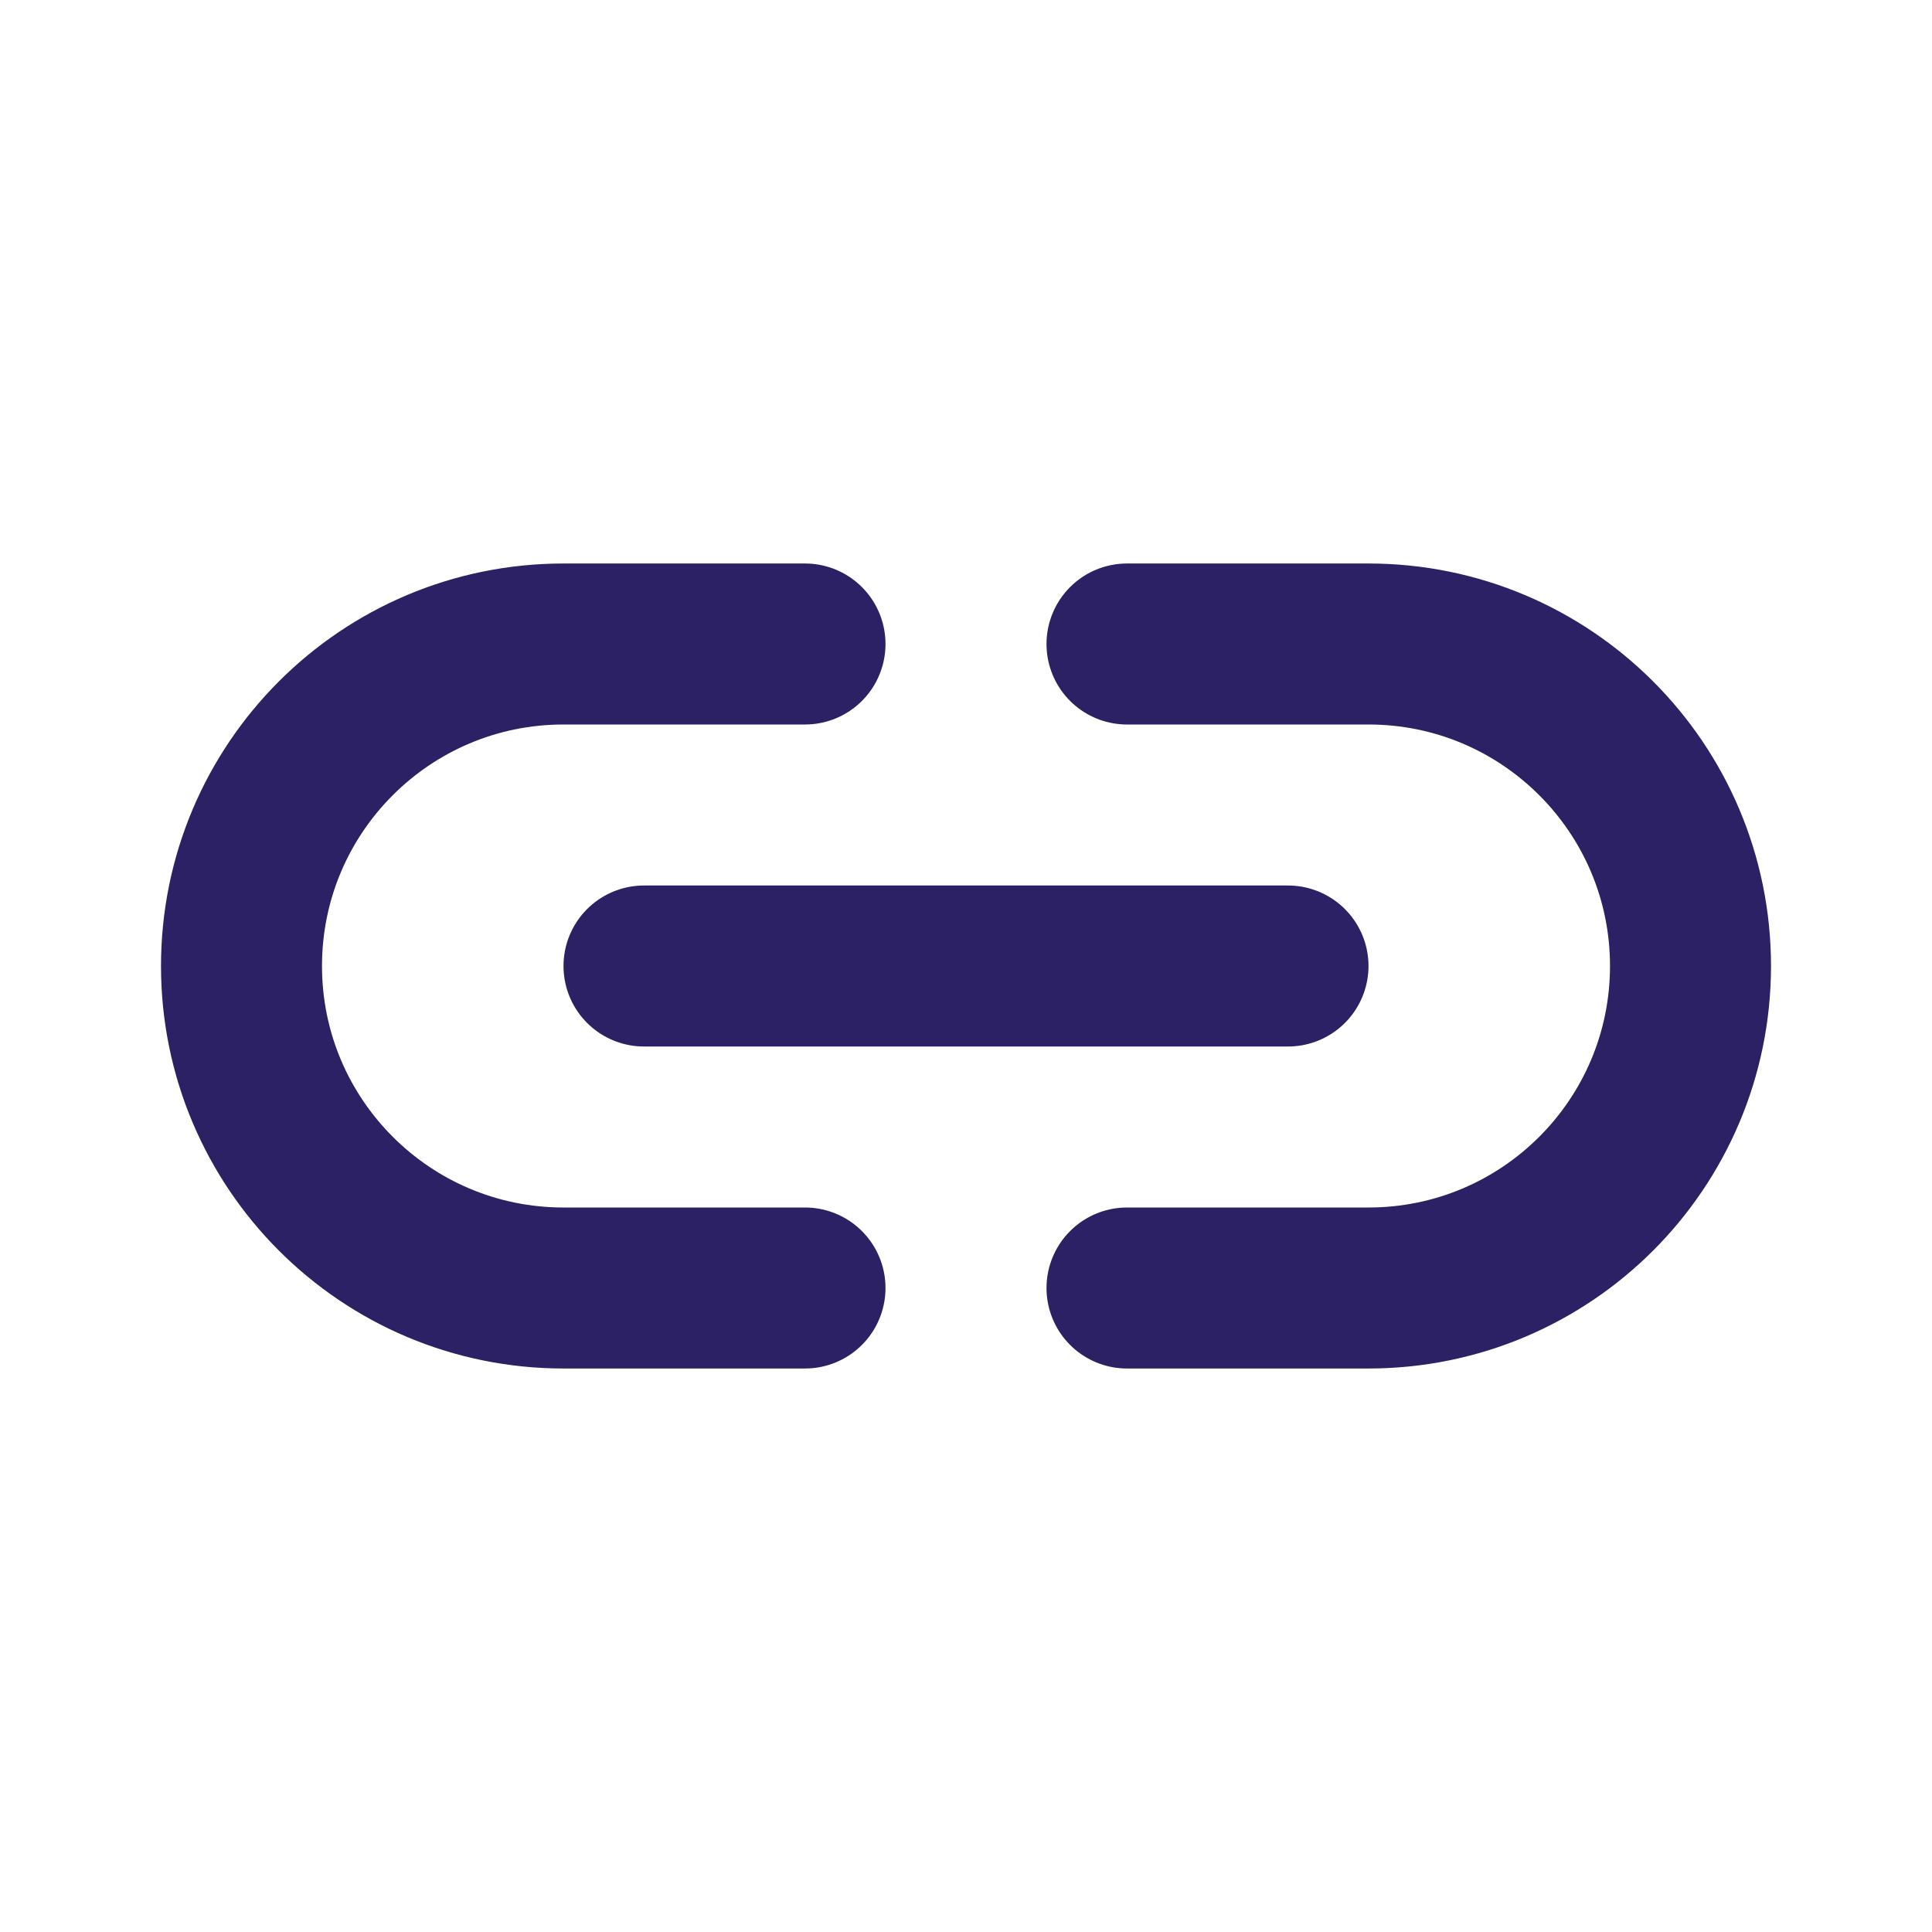 <svg width="24" height="24" viewBox="0 0 24 24" fill="none" xmlns="http://www.w3.org/2000/svg">
<path d="M10 16H7C4.791 16 3 14.209 3 12V12C3 9.791 4.791 8 7 8H10" stroke="#2C2164" stroke-width="2" stroke-linecap="round" stroke-linejoin="round"/>
<path d="M16 12H8" stroke="#2C2164" stroke-width="2" stroke-linecap="round" stroke-linejoin="round"/>
<path d="M14 16H17C19.209 16 21 14.209 21 12V12C21 9.791 19.209 8 17 8H14" stroke="#2C2164" stroke-width="2" stroke-linecap="round" stroke-linejoin="round"/>
</svg>
